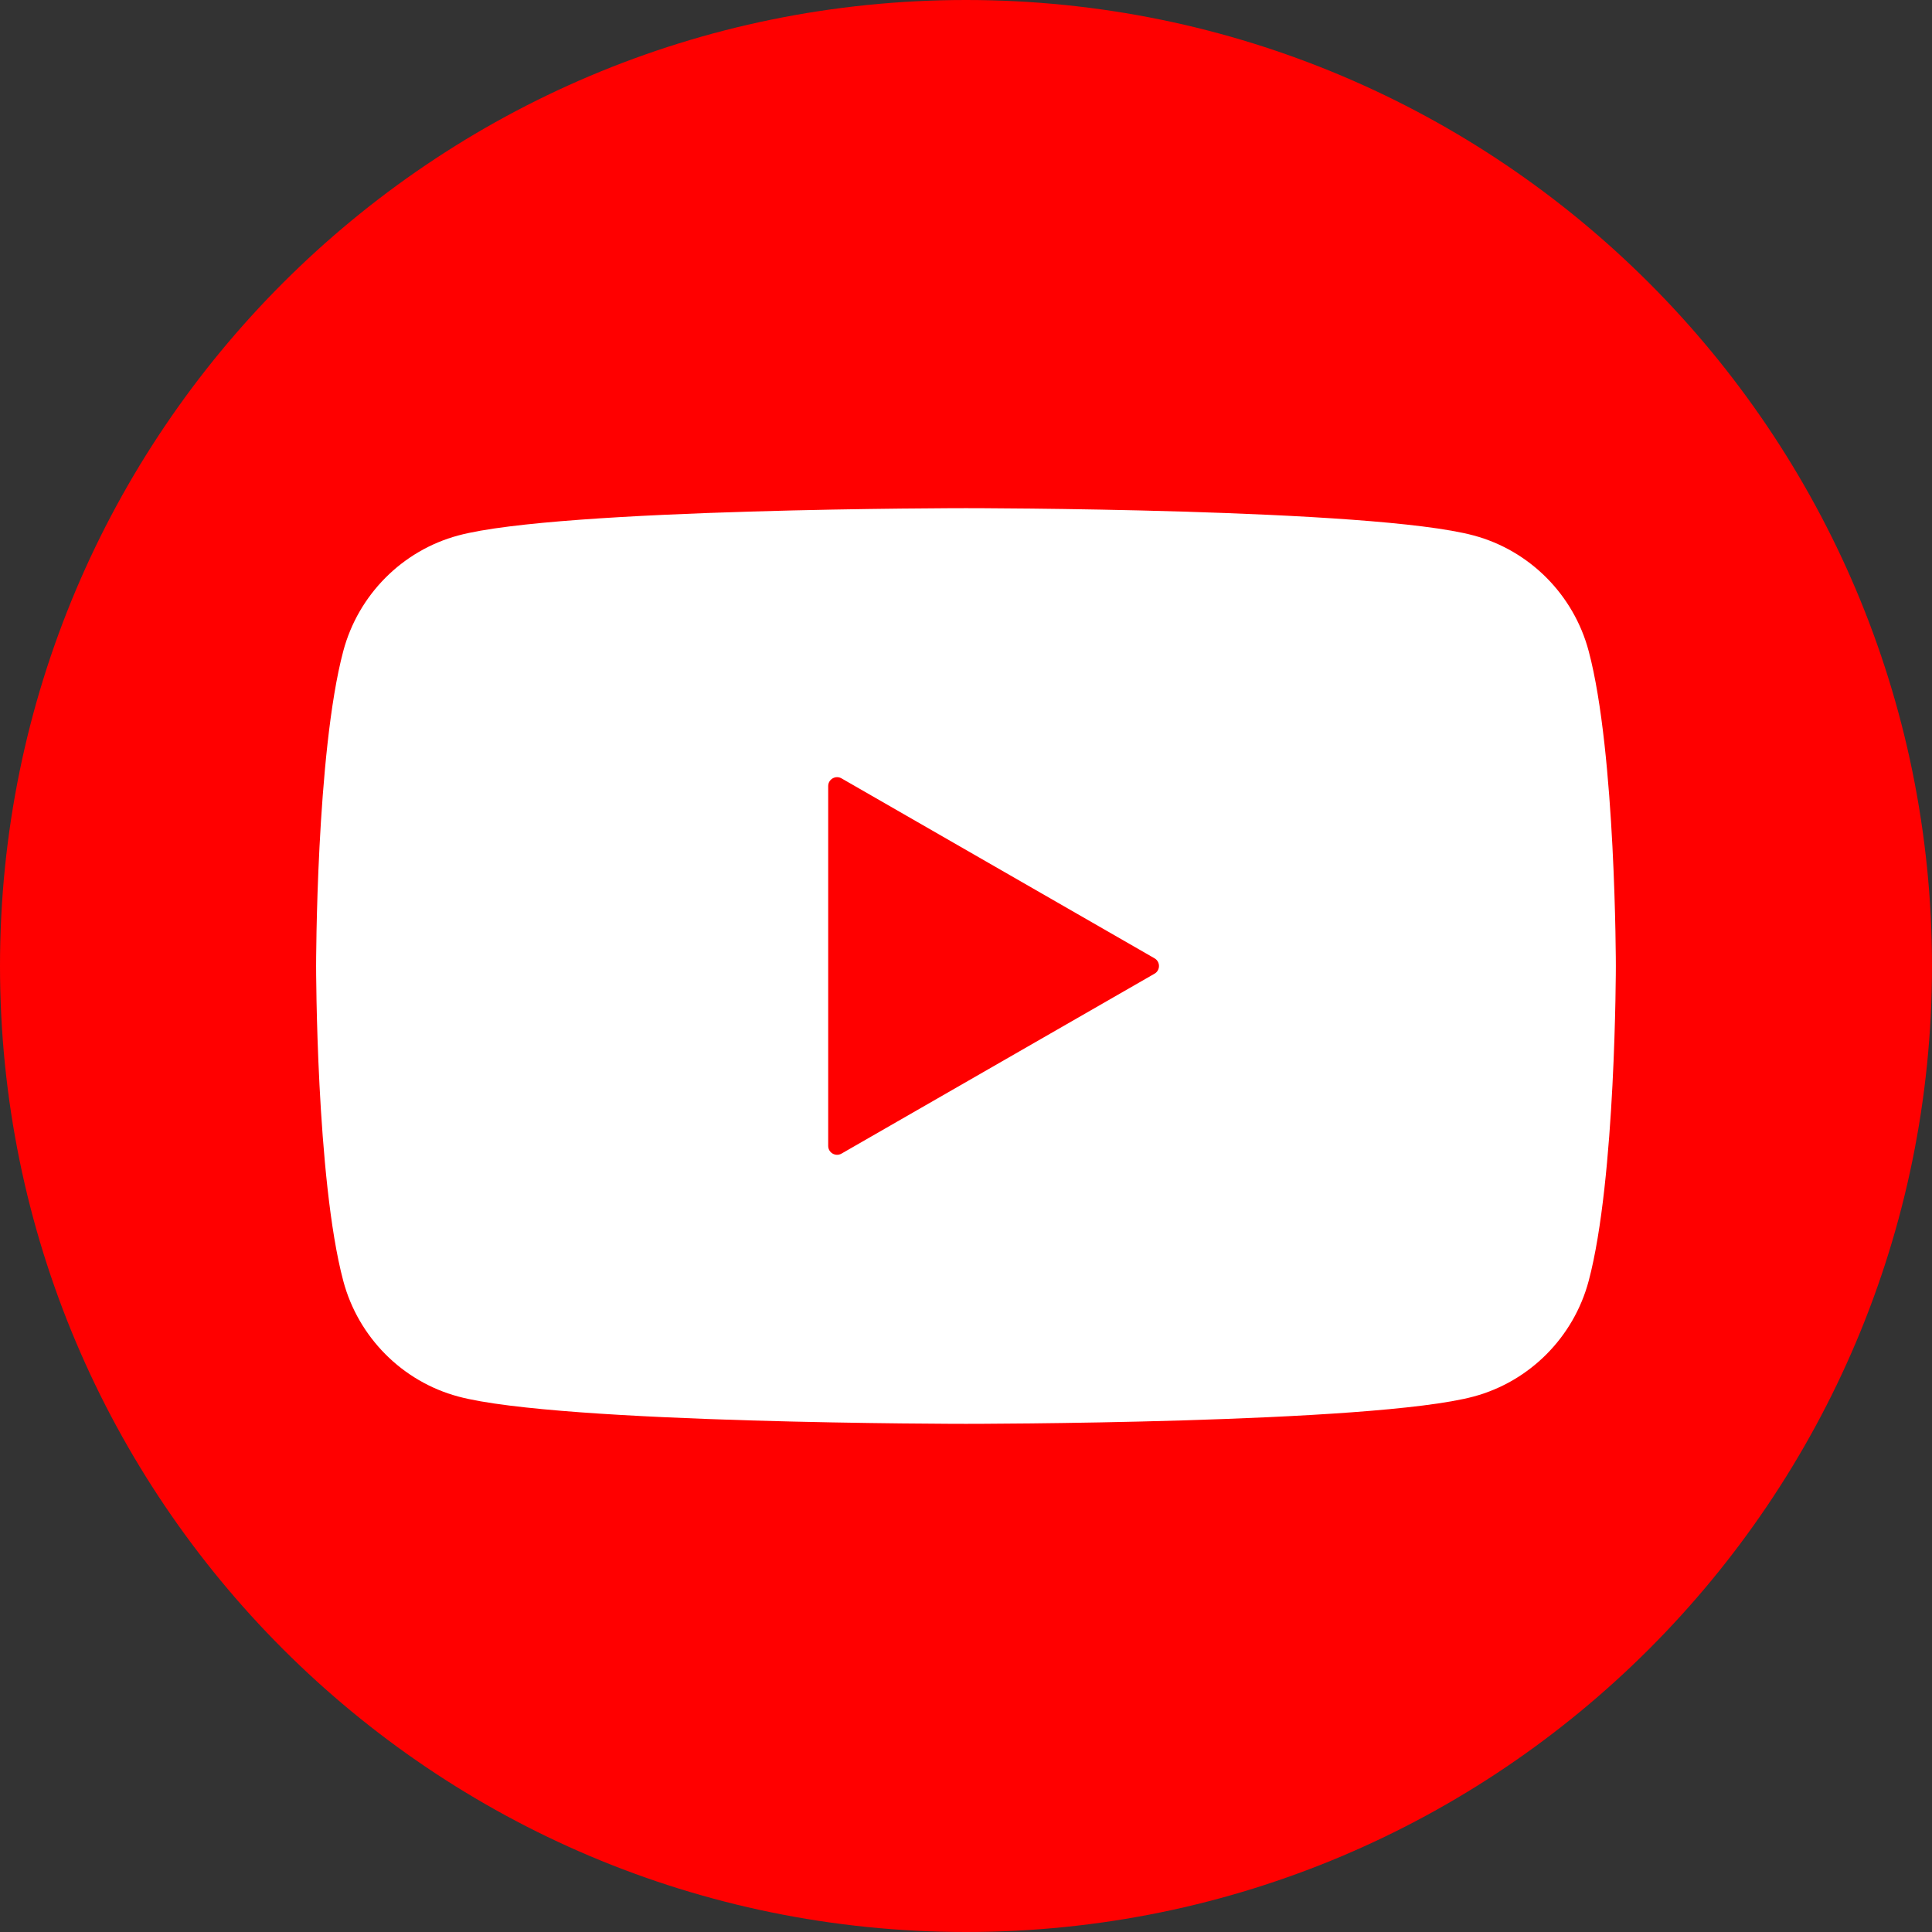 <?xml version="1.0" encoding="UTF-8"?><svg id="Livello_2" xmlns="http://www.w3.org/2000/svg" xmlns:xlink="http://www.w3.org/1999/xlink" viewBox="0 0 747.12 747.12"><rect x="0" y="0" width="747.12" height="747.12" fill="#333333" stroke="none"/><defs><style>.cls-1{fill:red;}.cls-1,.cls-2,.cls-3{stroke-width:0px;}.cls-2{fill:none;}.cls-3{fill:#fff;}.cls-4{clip-path:url(#clippath);}</style><clipPath id="clippath"><rect class="cls-2" width="747.12" height="747.12"/></clipPath></defs><g id="Livello_1-2"><g class="cls-4"><path class="cls-1" d="m747.12,373.56c0,206.31-167.25,373.56-373.56,373.56S0,579.87,0,373.56,167.25,0,373.56,0s373.56,167.25,373.56,373.56"/><path class="cls-3" d="m614.36,251.8c-5.78-21.77-22.81-38.91-44.44-44.72-39.2-10.57-196.37-10.57-196.37-10.57,0,0-157.17,0-196.37,10.57-21.63,5.82-38.65,22.96-44.44,44.72-10.5,39.45-10.5,121.76-10.5,121.76,0,0,0,82.31,10.5,121.76,5.78,21.76,22.81,38.91,44.44,44.72,39.2,10.57,196.37,10.57,196.37,10.57,0,0,157.17,0,196.37-10.57,21.62-5.82,38.66-22.96,44.44-44.72,10.5-39.45,10.5-121.76,10.5-121.76,0,0,0-82.31-10.5-121.76m-167.9,124.74l-121.04,69.57c-2.29,1.32-5.15-.34-5.15-2.98v-139.15c0-2.64,2.86-4.3,5.15-2.98l121.04,69.58c2.3,1.32,2.3,4.64,0,5.96"/></g></g></svg>